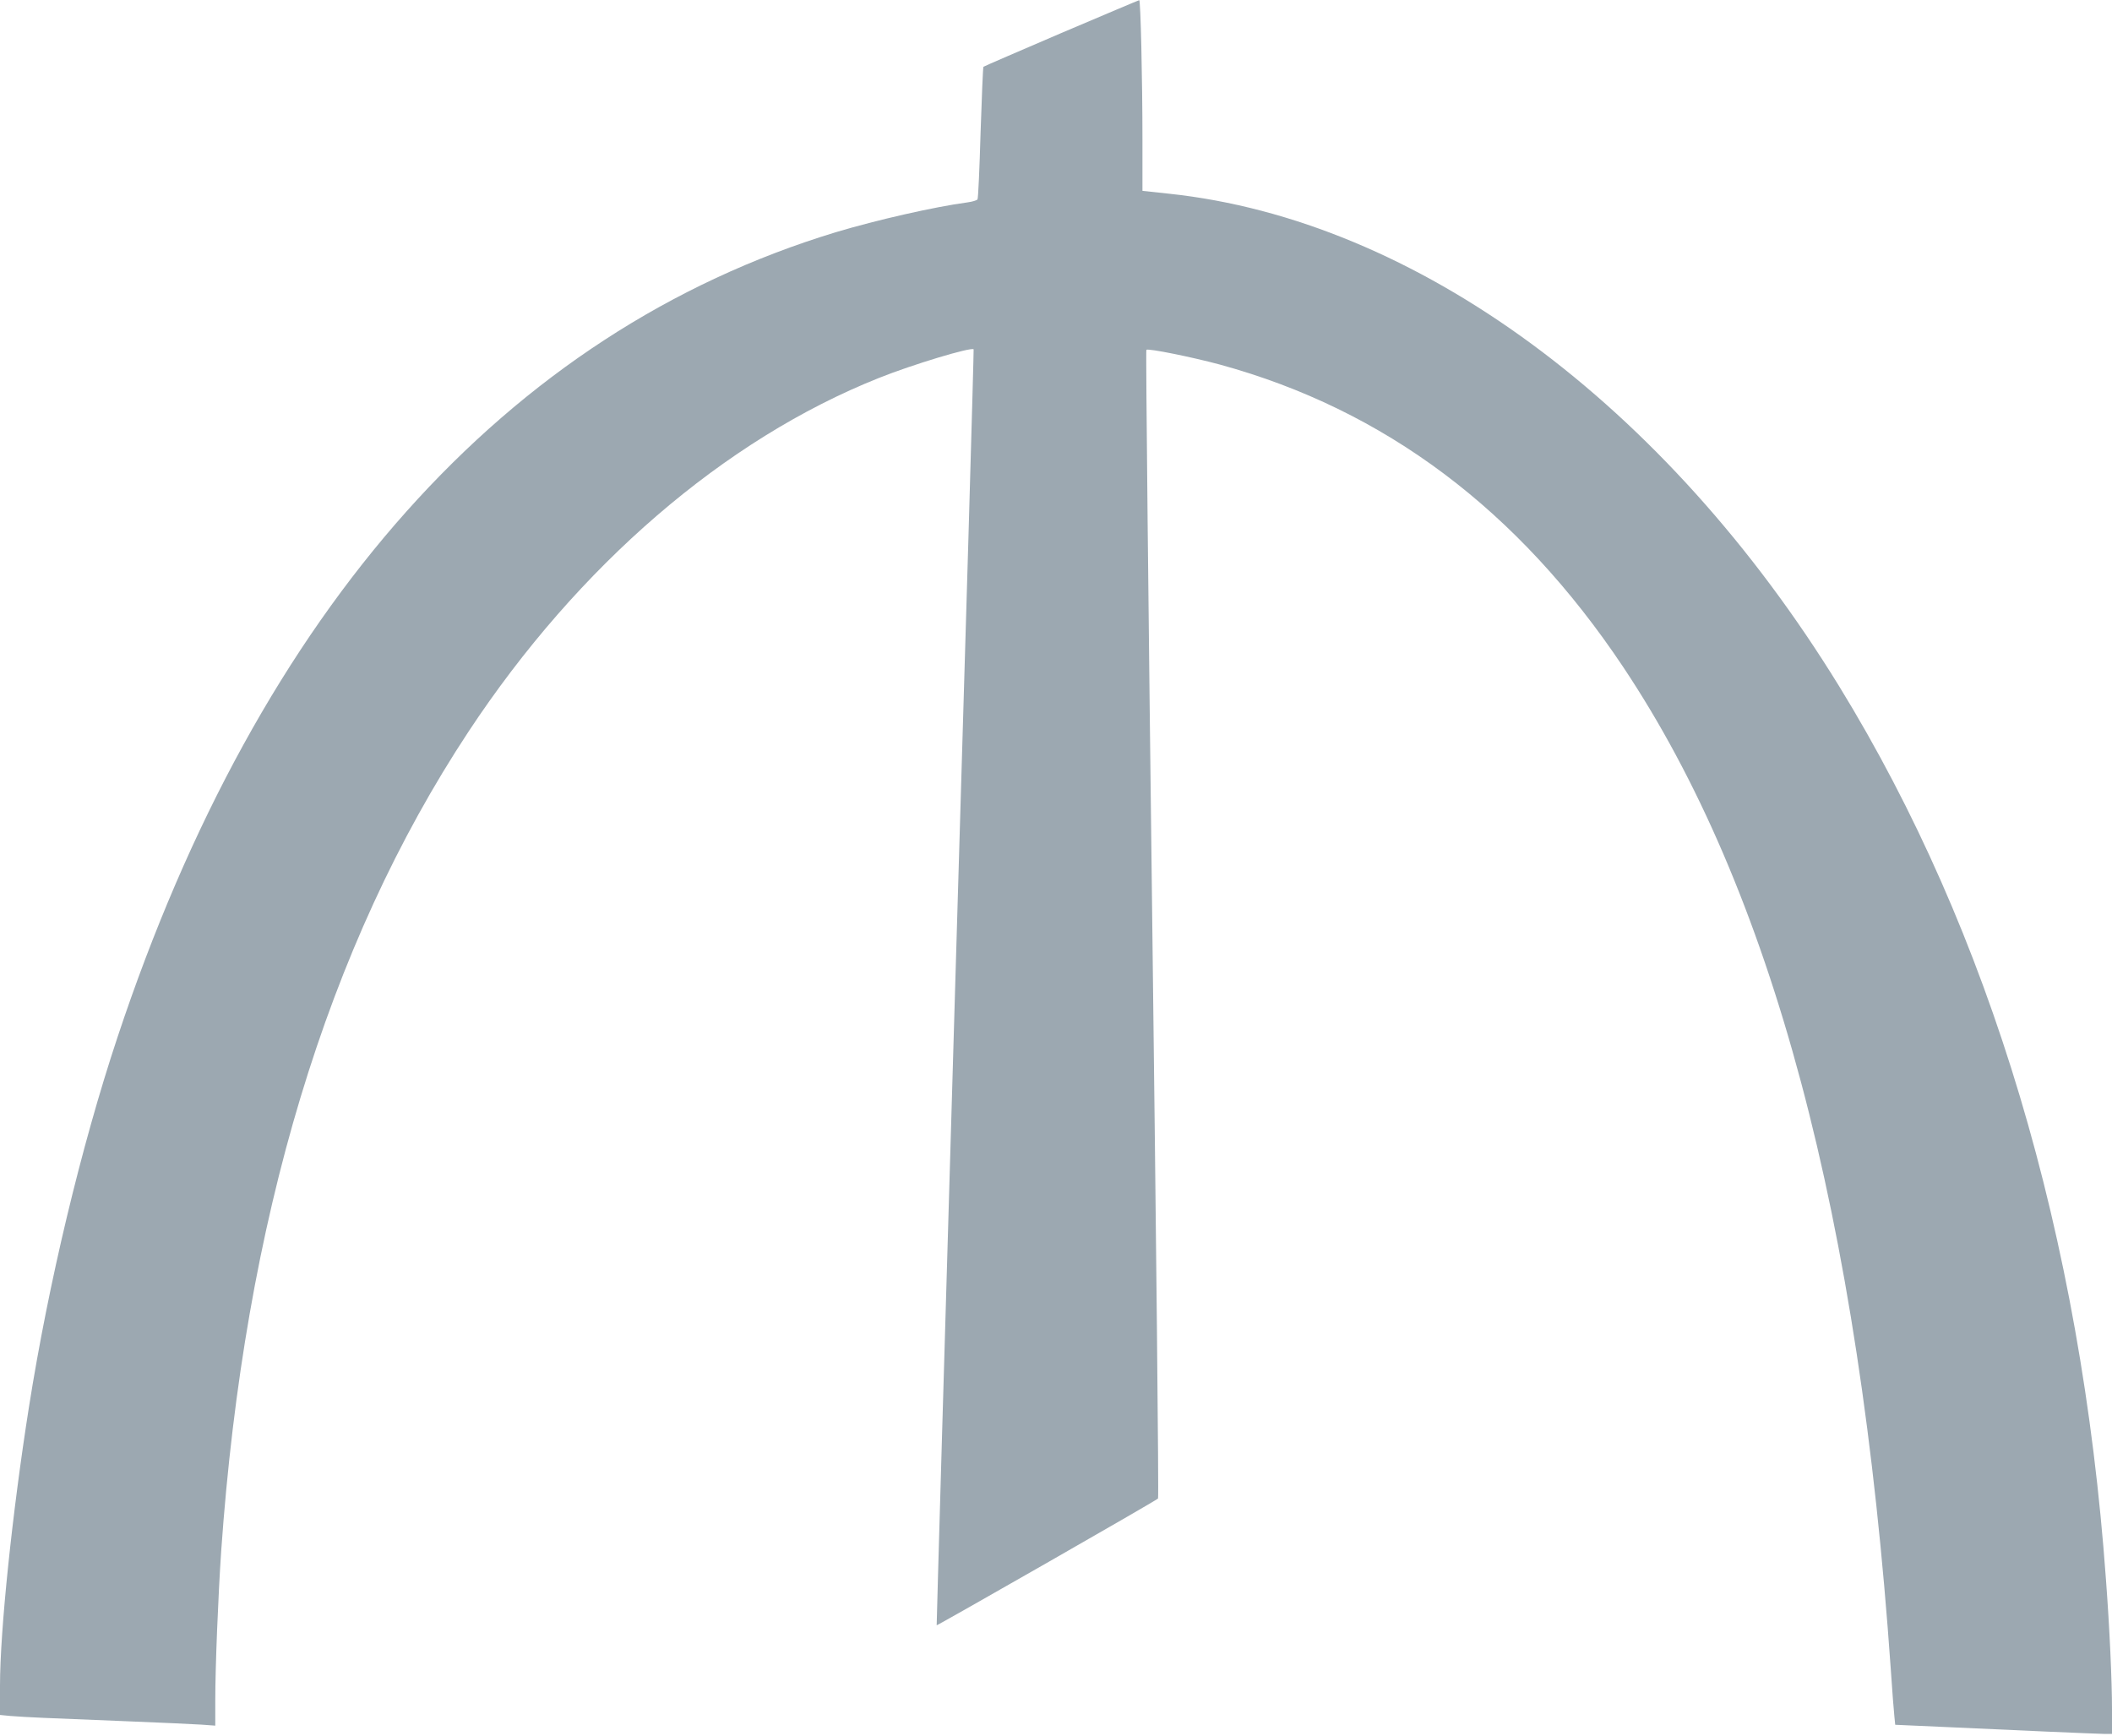 <?xml version="1.0" standalone="no"?>
<!DOCTYPE svg PUBLIC "-//W3C//DTD SVG 20010904//EN"
 "http://www.w3.org/TR/2001/REC-SVG-20010904/DTD/svg10.dtd">
<svg version="1.0" xmlns="http://www.w3.org/2000/svg"
 width="1246pt" height="1024pt" viewBox="0 0 1246 1024"
 preserveAspectRatio="xMidYMid meet">
<g transform="translate(0,1024) scale(0.1,-0.1)"
fill="#9ca8b1" stroke="none">
<path d="M6261 10045 c-249 -107 -456 -196 -459 -199 -3 -4 -10 -178 -17 -389
-6 -210 -14 -387 -18 -393 -3 -6 -30 -14 -59 -18 -195 -26 -537 -104 -777
-176 -1944 -590 -3398 -2220 -4238 -4750 -215 -647 -407 -1452 -522 -2180 -99
-627 -171 -1322 -171 -1644 l0 -174 62 -6 c35 -3 121 -8 193 -11 72 -3 292
-12 490 -20 198 -8 397 -17 442 -20 l83 -6 0 148 c0 197 17 617 35 883 137
1953 624 3569 1460 4835 646 978 1509 1722 2420 2085 197 79 546 184 559 169
2 -2 -47 -1696 -109 -3764 -61 -2068 -110 -3762 -109 -3764 3 -3 1293 734
1306 748 5 4 -11 1529 -34 3389 -23 1860 -39 3385 -35 3388 10 10 271 -43 434
-87 972 -266 1760 -857 2379 -1784 878 -1315 1393 -3243 1579 -5915 8 -124 18
-248 21 -276 l5 -50 292 -13 c161 -7 429 -19 597 -27 168 -7 324 -14 348 -14
l42 0 0 143 c0 169 -14 481 -36 772 -146 2020 -683 3815 -1573 5265 -1025
1668 -2498 2752 -3953 2907 l-158 17 0 301 c0 358 -11 825 -19 824 -3 0 -210
-88 -460 -194z"/>
</g>
</svg>
